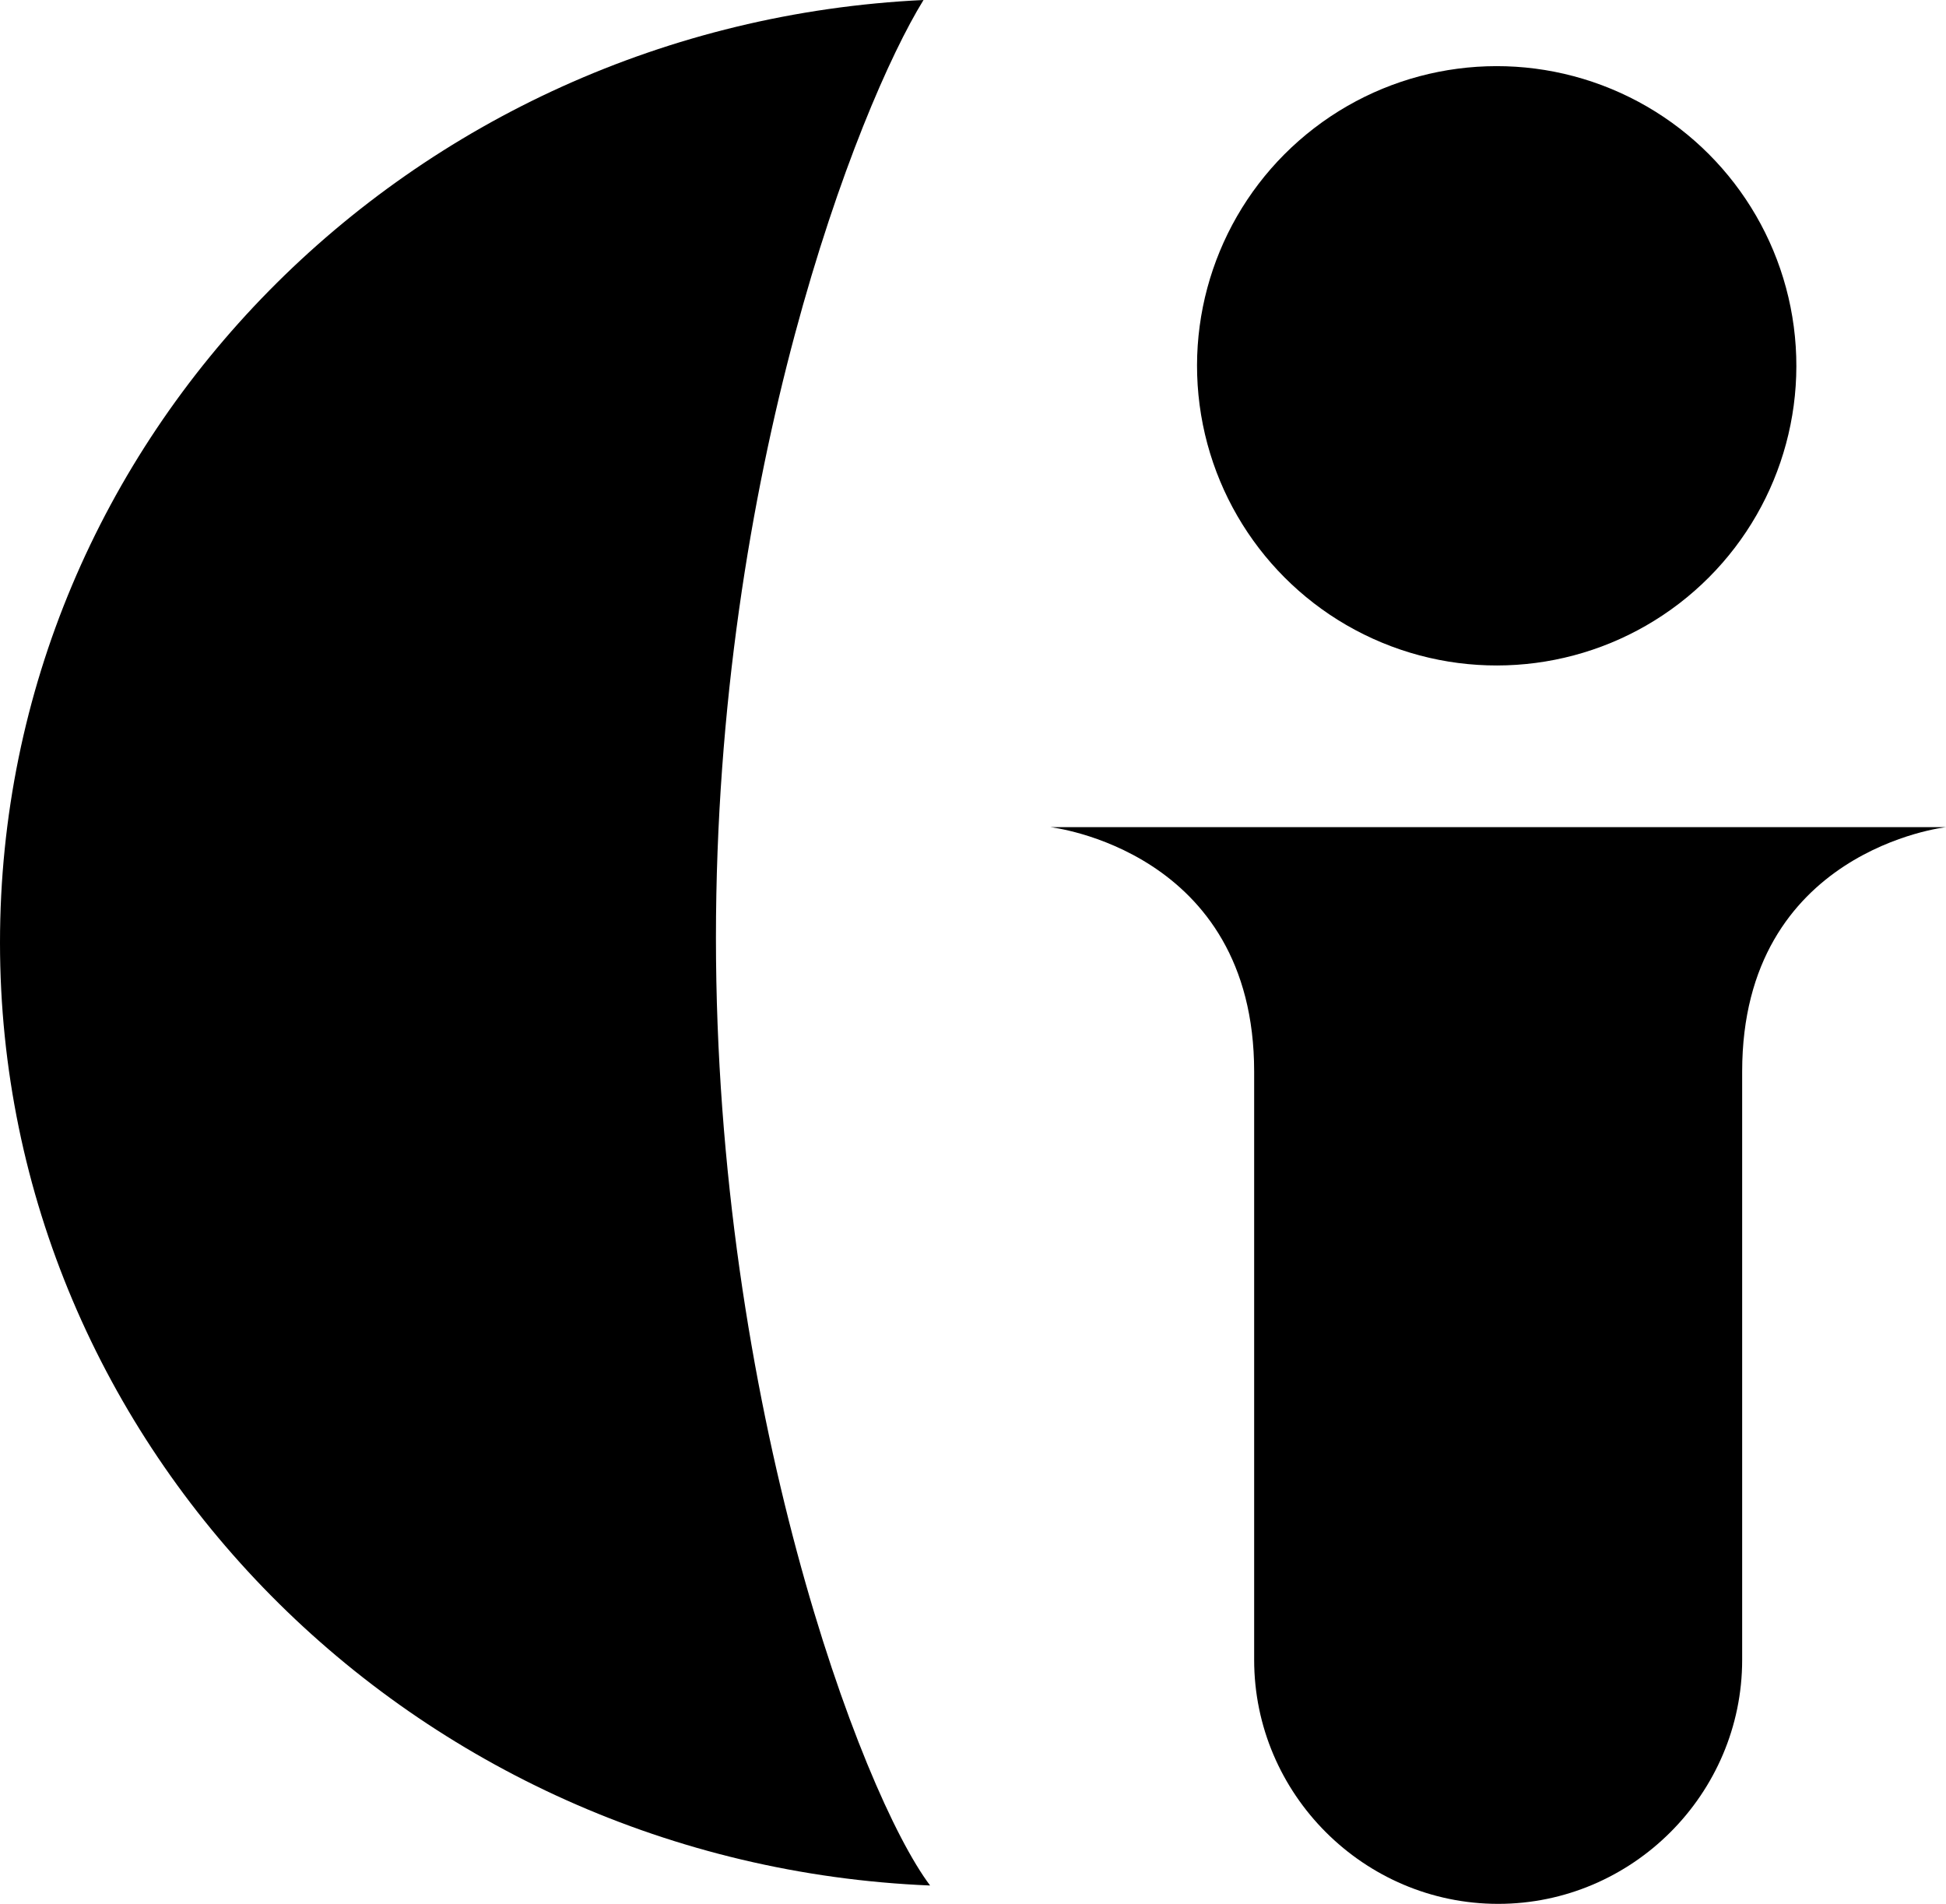 <?xml version="1.0" encoding="UTF-8"?><svg id="Layer_1" xmlns="http://www.w3.org/2000/svg" viewBox="0 0 135.66 132.72"><g><circle cx="104.34" cy="25.5" r="20.89" transform="translate(40.85 112.14) rotate(-67.5)"/><path d="m64.38,0C28.53,1.71,0,30.46,0,65.71s28.78,64.24,64.84,65.73c-4.86-6.46-14.93-33.58-14.93-66.06S59.75,7.51,64.38,0Z"/></g><path d="m73.21,57.66s14.22,1.58,14.22,17.04v41.01c0,9.36,7.66,17.01,17.01,17.01s17.01-7.66,17.01-17.01v-41.01c0-15.46,14.22-17.04,14.22-17.04h-62.46Z"/></svg>
